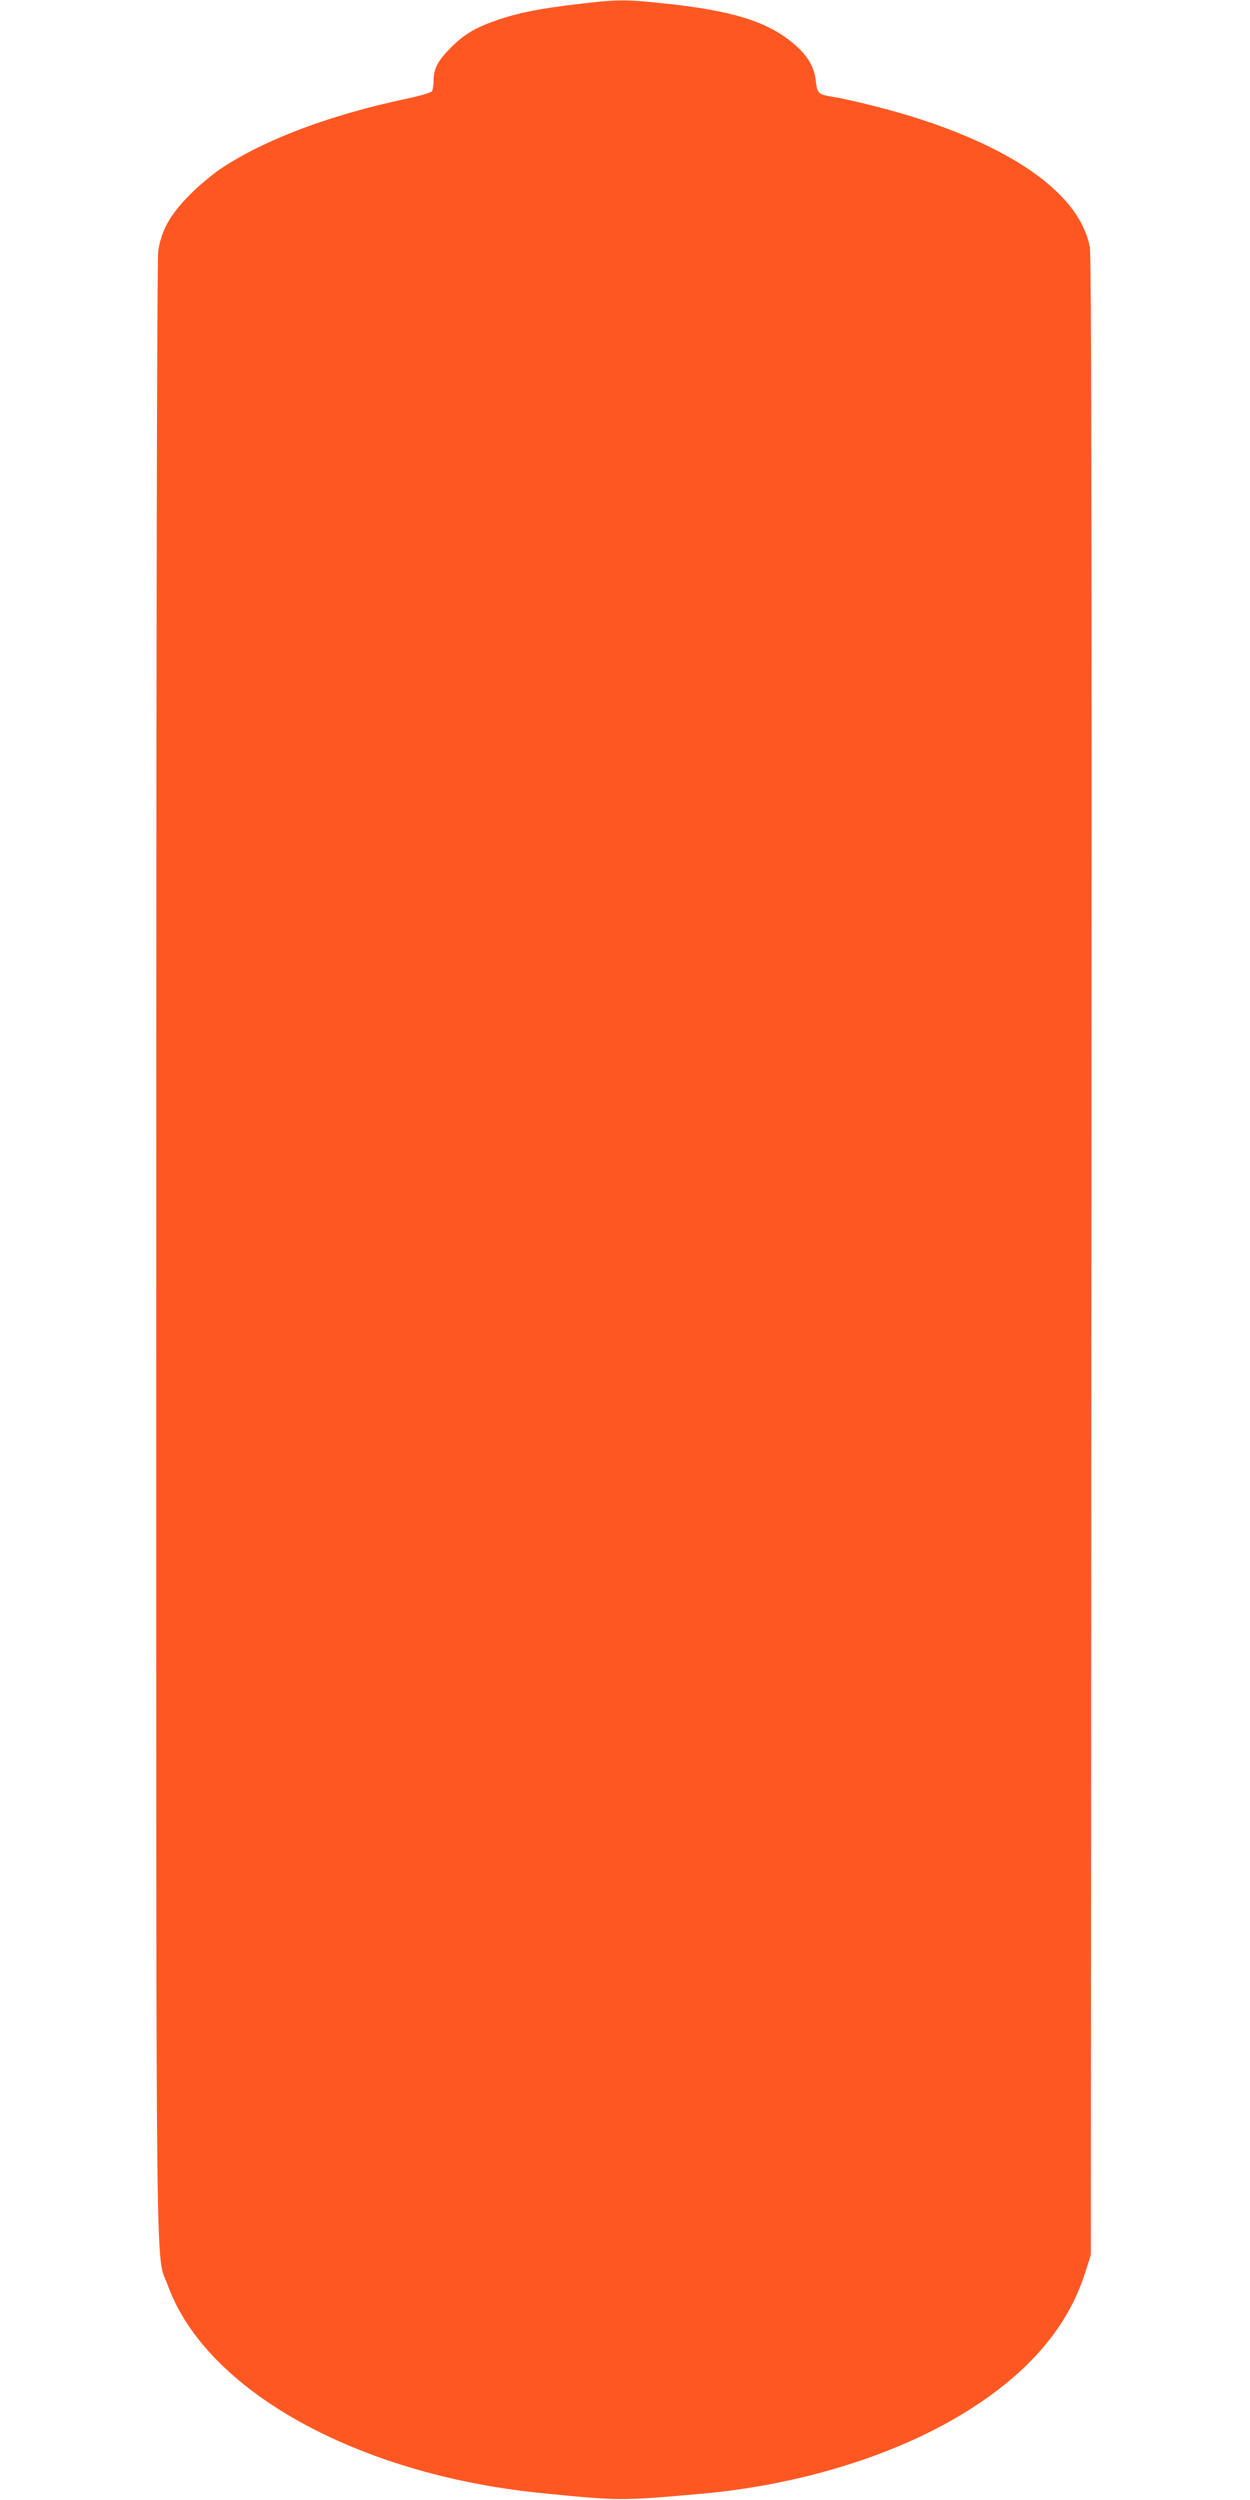 <?xml version="1.0" standalone="no"?>
<!DOCTYPE svg PUBLIC "-//W3C//DTD SVG 20010904//EN"
 "http://www.w3.org/TR/2001/REC-SVG-20010904/DTD/svg10.dtd">
<svg version="1.0" xmlns="http://www.w3.org/2000/svg"
 width="640pt" height="1280pt" viewBox="0 0 640 1280"
 preserveAspectRatio="xMidYMid meet">
<g transform="translate(0,1280) scale(0.1,-0.1)"
fill="#ff5722" stroke="none">
<path d="M2965 12780 c-198 -23 -302 -44 -408 -79 -119 -40 -177 -74 -246
-142 -68 -68 -91 -110 -91 -171 0 -23 -4 -48 -8 -55 -4 -7 -62 -24 -128 -38
-385 -81 -716 -204 -942 -351 -48 -31 -125 -95 -172 -143 -100 -101 -144 -181
-160 -287 -6 -45 -10 -1806 -10 -5115 0 -5549 -5 -5122 60 -5302 195 -536 967
-966 1906 -1061 400 -40 411 -41 814 -5 491 42 971 186 1327 397 344 204 559
448 650 739 l28 88 3 5110 c2 3784 0 5125 -8 5170 -49 255 -351 484 -860 652
-129 43 -364 103 -460 118 -70 11 -76 18 -83 80 -8 74 -43 133 -118 195 -135
112 -314 167 -672 204 -180 19 -230 19 -422 -4z"/>
</g>
</svg>
